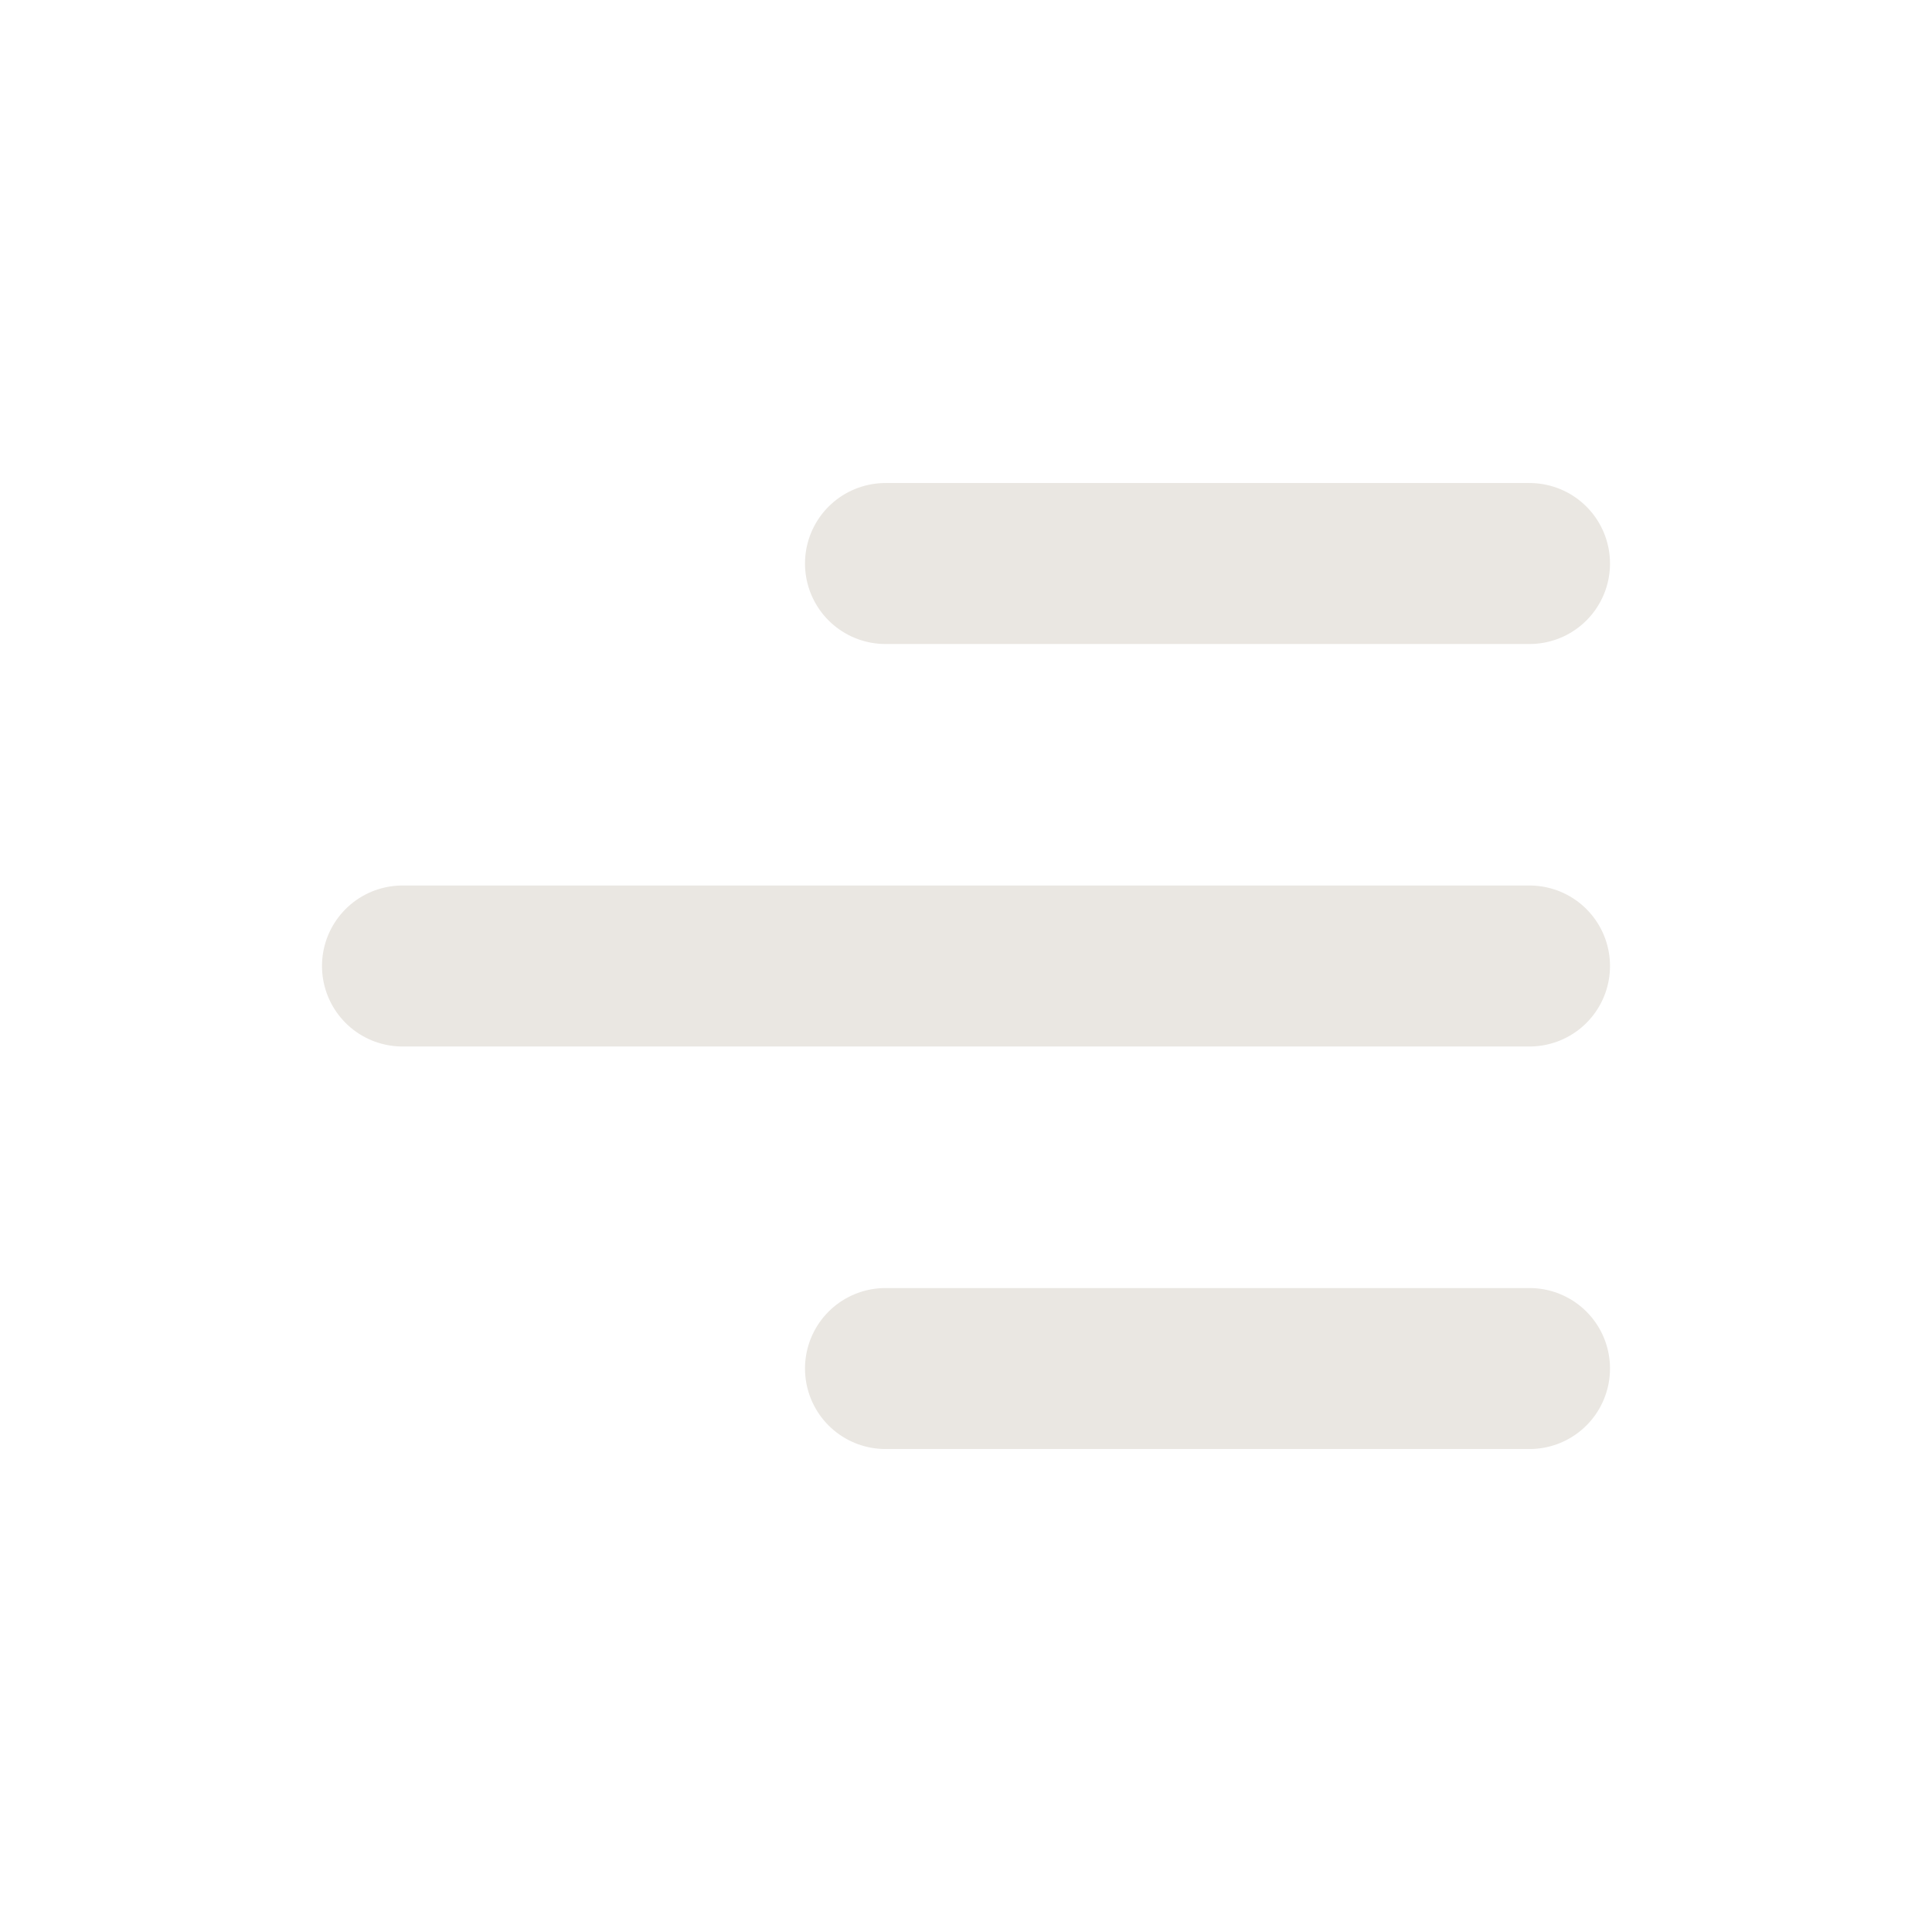 <?xml version="1.0" encoding="UTF-8"?> <svg xmlns="http://www.w3.org/2000/svg" width="40" height="40" viewBox="0 0 40 40" fill="none"><path d="M18.333 28.334H31.667M8.333 20H31.667M18.333 11.667H31.667" stroke="#EAE7E2" stroke-width="3.333" stroke-linecap="round" stroke-linejoin="round"></path></svg> 